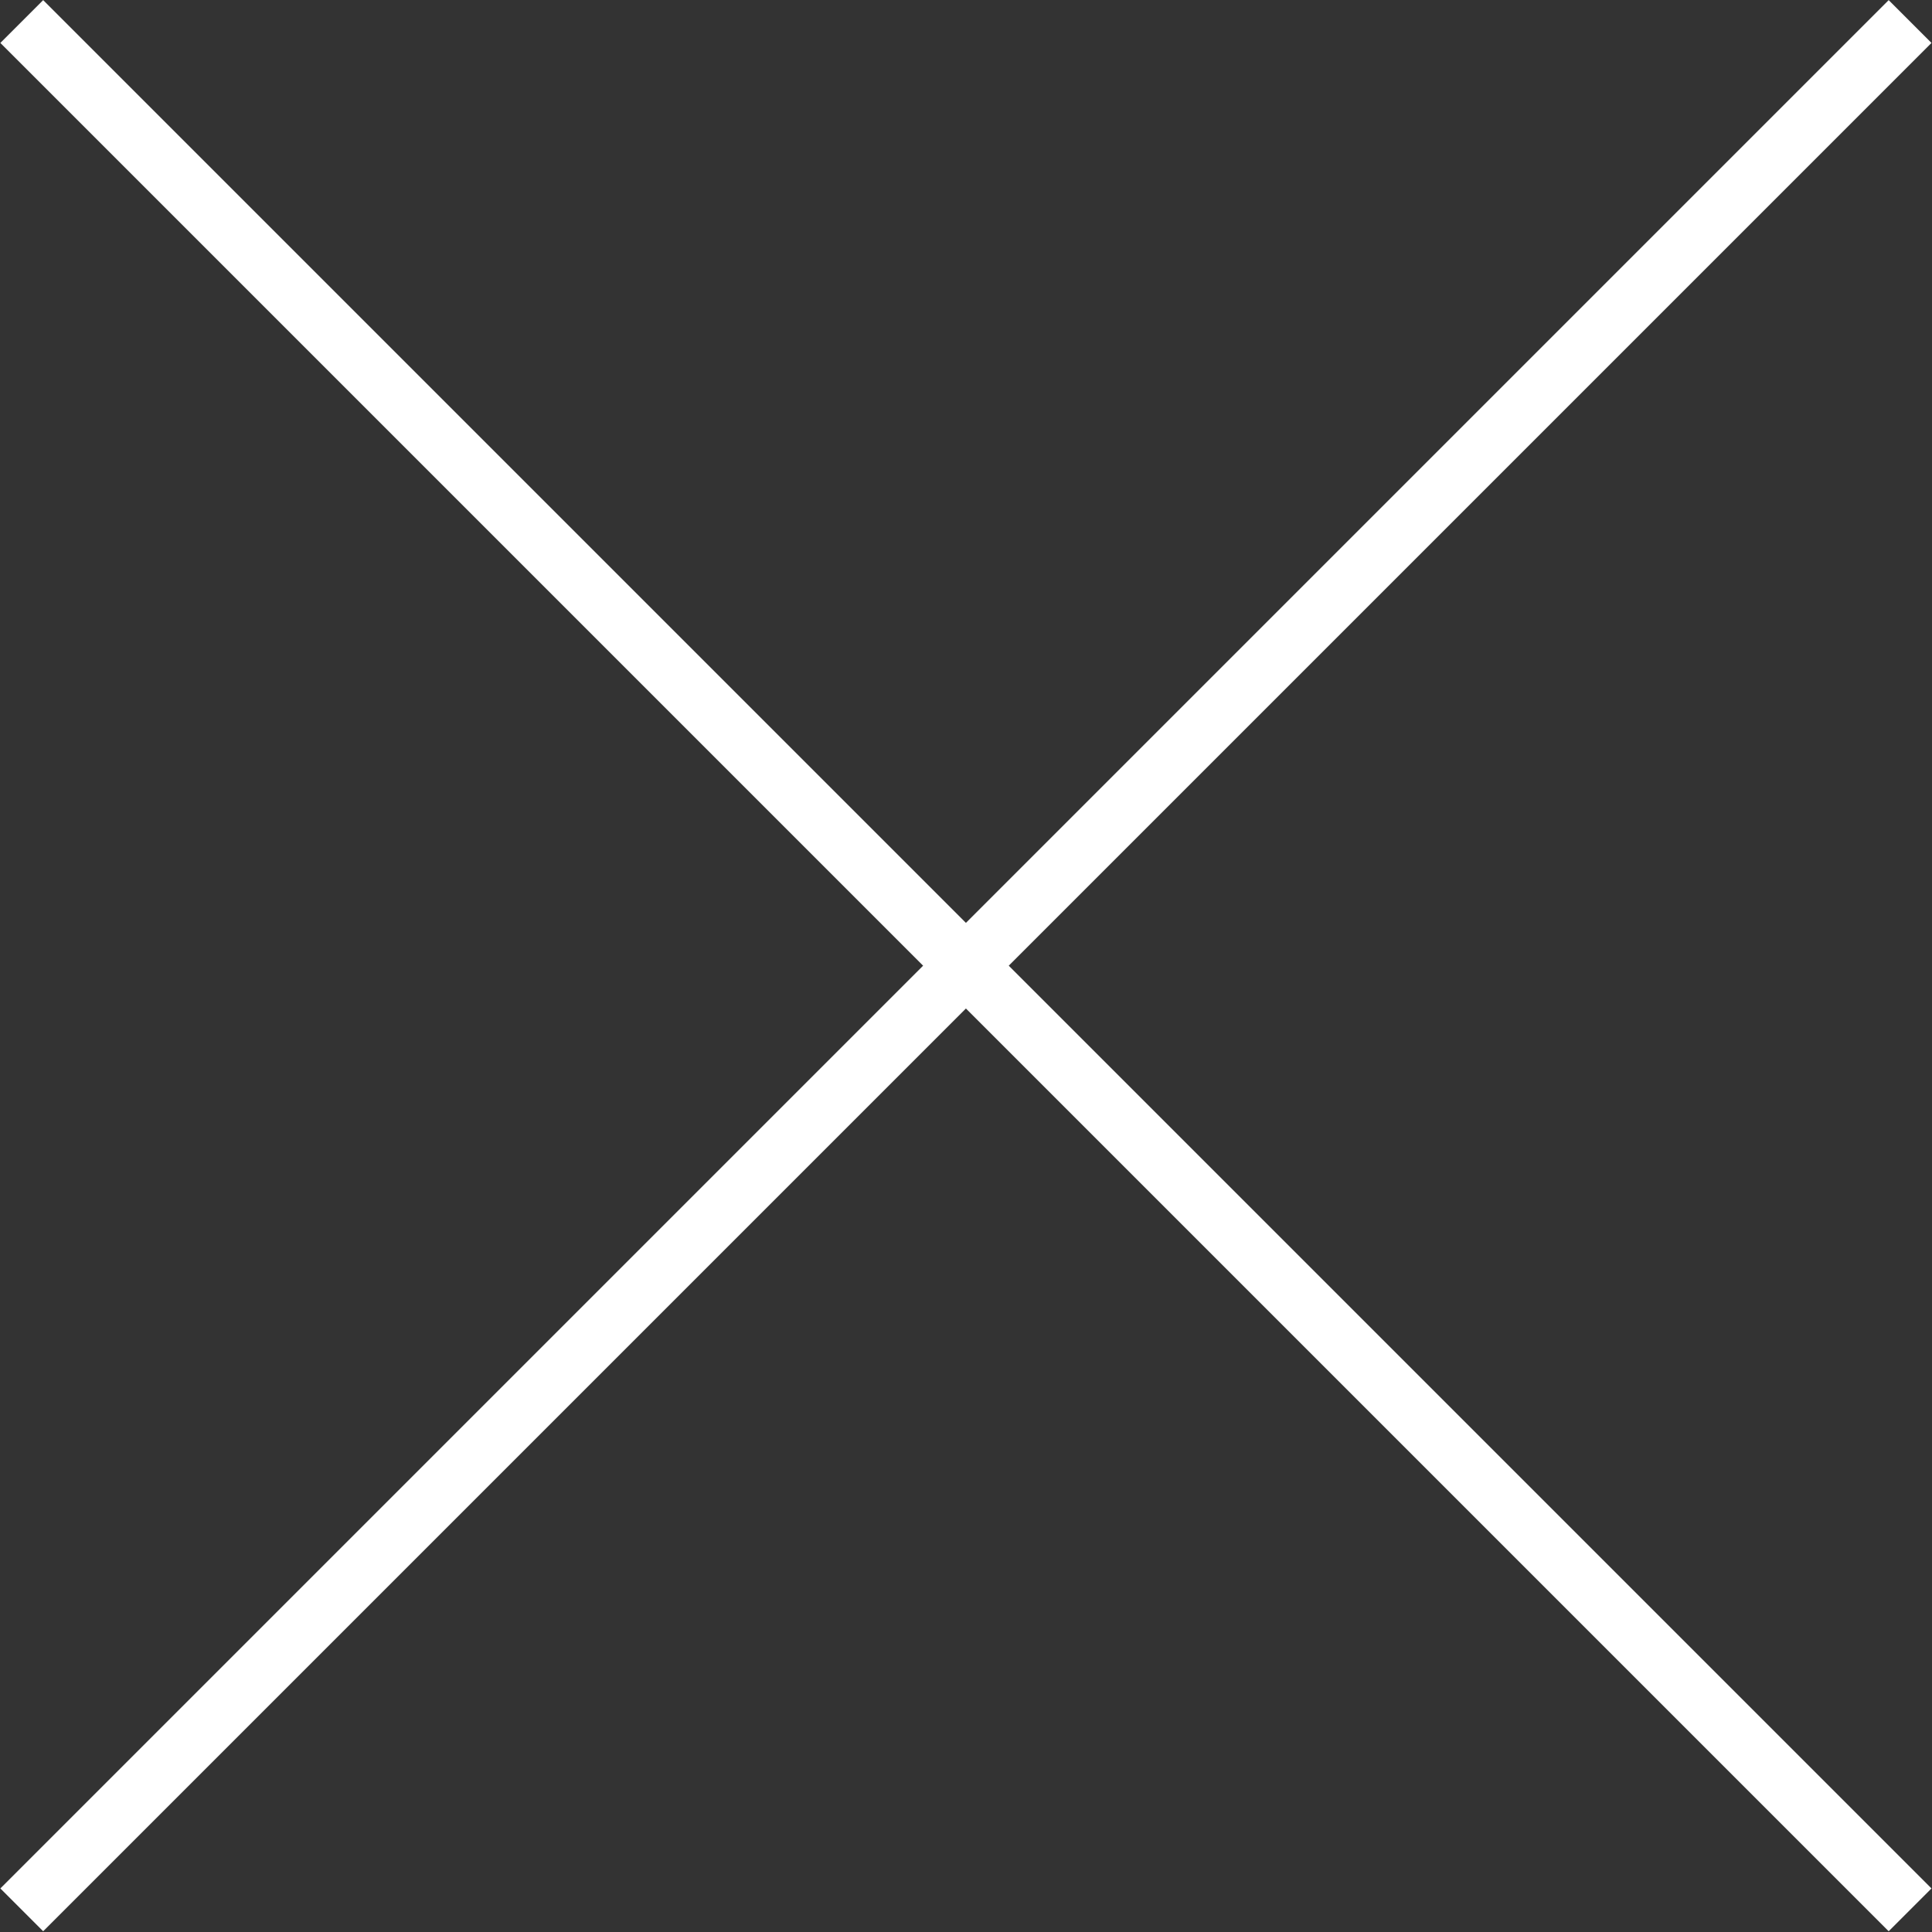<?xml version="1.0" encoding="utf-8"?>
<!-- Generator: Adobe Illustrator 24.1.0, SVG Export Plug-In . SVG Version: 6.00 Build 0)  -->
<svg version="1.1" id="レイヤー_1" xmlns="http://www.w3.org/2000/svg" xmlns:xlink="http://www.w3.org/1999/xlink" x="0px"
	 y="0px" viewBox="0 0 127.6 127.6" style="enable-background:new 0 0 127.6 127.6;" xml:space="preserve">
<rect x="0" y="0" width="127.6" height="127.6" fill="#333333" stroke="none"/>
<style type="text/css">
	.st0{fill:#FFFFFF;}
</style>
<g>
	
		<rect x="61.8" y="-24.4" transform="matrix(0.707 -0.707 0.707 0.707 -26.418 63.779)" class="st0" width="4" height="176.4"/>
	
		<rect x="-24.4" y="61.8" transform="matrix(0.707 -0.707 0.707 0.707 -26.418 63.779)" class="st0" width="176.4" height="4"/>
</g>
</svg>
